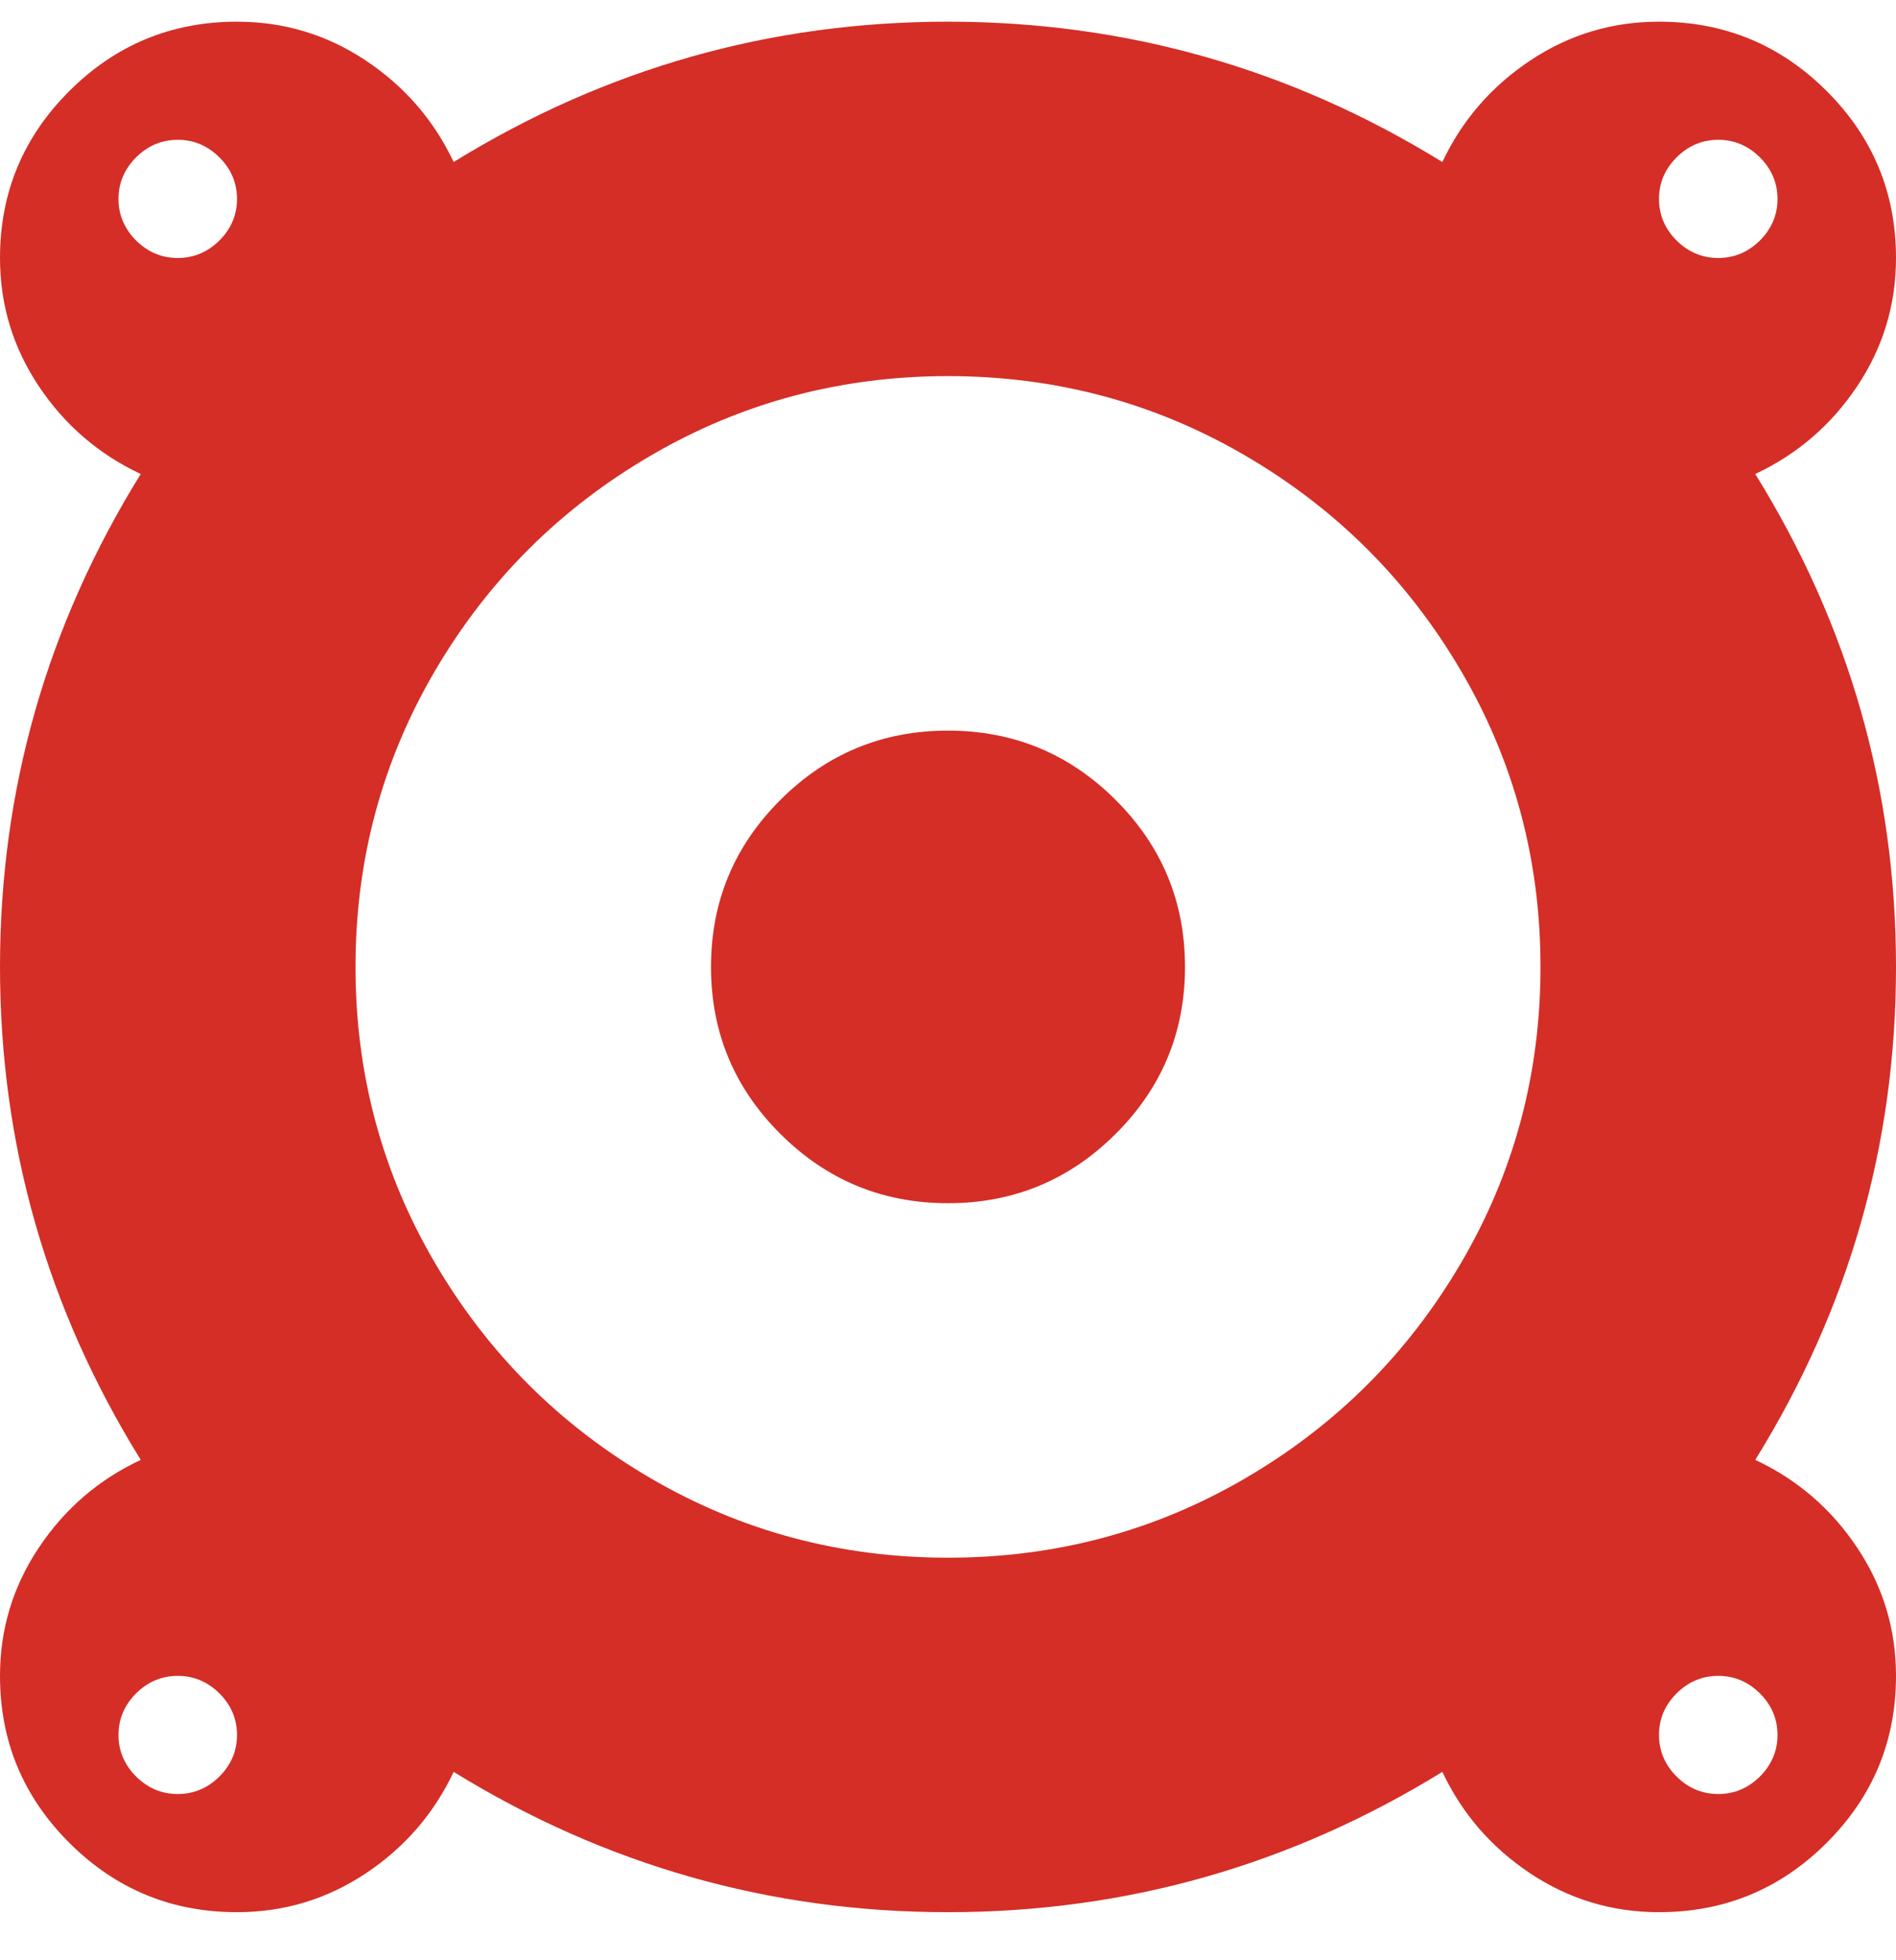 <?xml version="1.0" encoding="UTF-8"?> <svg xmlns="http://www.w3.org/2000/svg" width="30" height="31" viewBox="0 0 30 31" fill="none"> <path d="M27.773 23.087C28.438 23.398 28.975 23.86 29.385 24.474C29.795 25.087 30 25.763 30 26.503C30 27.534 29.634 28.415 28.901 29.145C28.169 29.875 27.285 30.24 26.25 30.24C25.508 30.24 24.829 30.035 24.214 29.627C23.599 29.218 23.135 28.683 22.822 28.021C20.42 29.5 17.812 30.24 15 30.24C12.188 30.24 9.58 29.5 7.178 28.021C6.865 28.683 6.401 29.218 5.786 29.627C5.171 30.035 4.492 30.24 3.75 30.24C2.715 30.24 1.831 29.875 1.099 29.145C0.366 28.415 0 27.534 0 26.503C0 25.763 0.205 25.087 0.615 24.474C1.025 23.86 1.562 23.398 2.227 23.087C0.742 20.693 0 18.094 0 15.291C0 12.488 0.742 9.89 2.227 7.496C1.562 7.184 1.025 6.722 0.615 6.109C0.205 5.496 0 4.82 0 4.08C0 3.048 0.366 2.168 1.099 1.438C1.831 0.708 2.715 0.343 3.75 0.343C4.492 0.343 5.171 0.547 5.786 0.956C6.401 1.365 6.865 1.9 7.178 2.562C9.58 1.082 12.188 0.343 15 0.343C17.812 0.343 20.42 1.082 22.822 2.562C23.135 1.9 23.599 1.365 24.214 0.956C24.829 0.547 25.508 0.343 26.25 0.343C27.285 0.343 28.169 0.708 28.901 1.438C29.634 2.168 30 3.048 30 4.08C30 4.82 29.795 5.496 29.385 6.109C28.975 6.722 28.438 7.184 27.773 7.496C29.258 9.89 30 12.488 30 15.291C30 18.094 29.258 20.693 27.773 23.087ZM2.812 2.211C2.559 2.211 2.339 2.304 2.153 2.489C1.968 2.674 1.875 2.893 1.875 3.146C1.875 3.399 1.968 3.618 2.153 3.803C2.339 3.987 2.559 4.08 2.812 4.08C3.066 4.08 3.286 3.987 3.472 3.803C3.657 3.618 3.75 3.399 3.75 3.146C3.75 2.893 3.657 2.674 3.472 2.489C3.286 2.304 3.066 2.211 2.812 2.211ZM2.812 26.503C2.559 26.503 2.339 26.595 2.153 26.78C1.968 26.965 1.875 27.184 1.875 27.437C1.875 27.69 1.968 27.909 2.153 28.094C2.339 28.279 2.559 28.371 2.812 28.371C3.066 28.371 3.286 28.279 3.472 28.094C3.657 27.909 3.75 27.69 3.75 27.437C3.75 27.184 3.657 26.965 3.472 26.78C3.286 26.595 3.066 26.503 2.812 26.503ZM15 5.948C13.301 5.948 11.733 6.367 10.298 7.204C8.862 8.041 7.725 9.175 6.885 10.605C6.045 12.036 5.625 13.598 5.625 15.291C5.625 16.985 6.045 18.547 6.885 19.977C7.725 21.408 8.862 22.542 10.298 23.379C11.733 24.216 13.301 24.634 15 24.634C16.699 24.634 18.267 24.216 19.702 23.379C21.138 22.542 22.275 21.408 23.115 19.977C23.955 18.547 24.375 16.985 24.375 15.291C24.375 13.598 23.955 12.036 23.115 10.605C22.275 9.175 21.138 8.041 19.702 7.204C18.267 6.367 16.699 5.948 15 5.948ZM28.125 3.146C28.125 2.893 28.032 2.674 27.847 2.489C27.661 2.304 27.441 2.211 27.188 2.211C26.934 2.211 26.714 2.304 26.528 2.489C26.343 2.674 26.25 2.893 26.25 3.146C26.25 3.399 26.343 3.618 26.528 3.803C26.714 3.987 26.934 4.08 27.188 4.08C27.441 4.08 27.661 3.987 27.847 3.803C28.032 3.618 28.125 3.399 28.125 3.146ZM27.188 26.503C26.934 26.503 26.714 26.595 26.528 26.78C26.343 26.965 26.25 27.184 26.25 27.437C26.25 27.69 26.343 27.909 26.528 28.094C26.714 28.279 26.934 28.371 27.188 28.371C27.441 28.371 27.661 28.279 27.847 28.094C28.032 27.909 28.125 27.69 28.125 27.437C28.125 27.184 28.032 26.965 27.847 26.78C27.661 26.595 27.441 26.503 27.188 26.503ZM15 19.028C13.965 19.028 13.081 18.663 12.349 17.933C11.616 17.204 11.25 16.323 11.25 15.291C11.25 14.26 11.616 13.379 12.349 12.649C13.081 11.919 13.965 11.554 15 11.554C16.035 11.554 16.919 11.919 17.651 12.649C18.384 13.379 18.75 14.26 18.75 15.291C18.75 16.323 18.384 17.204 17.651 17.933C16.919 18.663 16.035 19.028 15 19.028Z" fill="#D42E27"></path> </svg> 